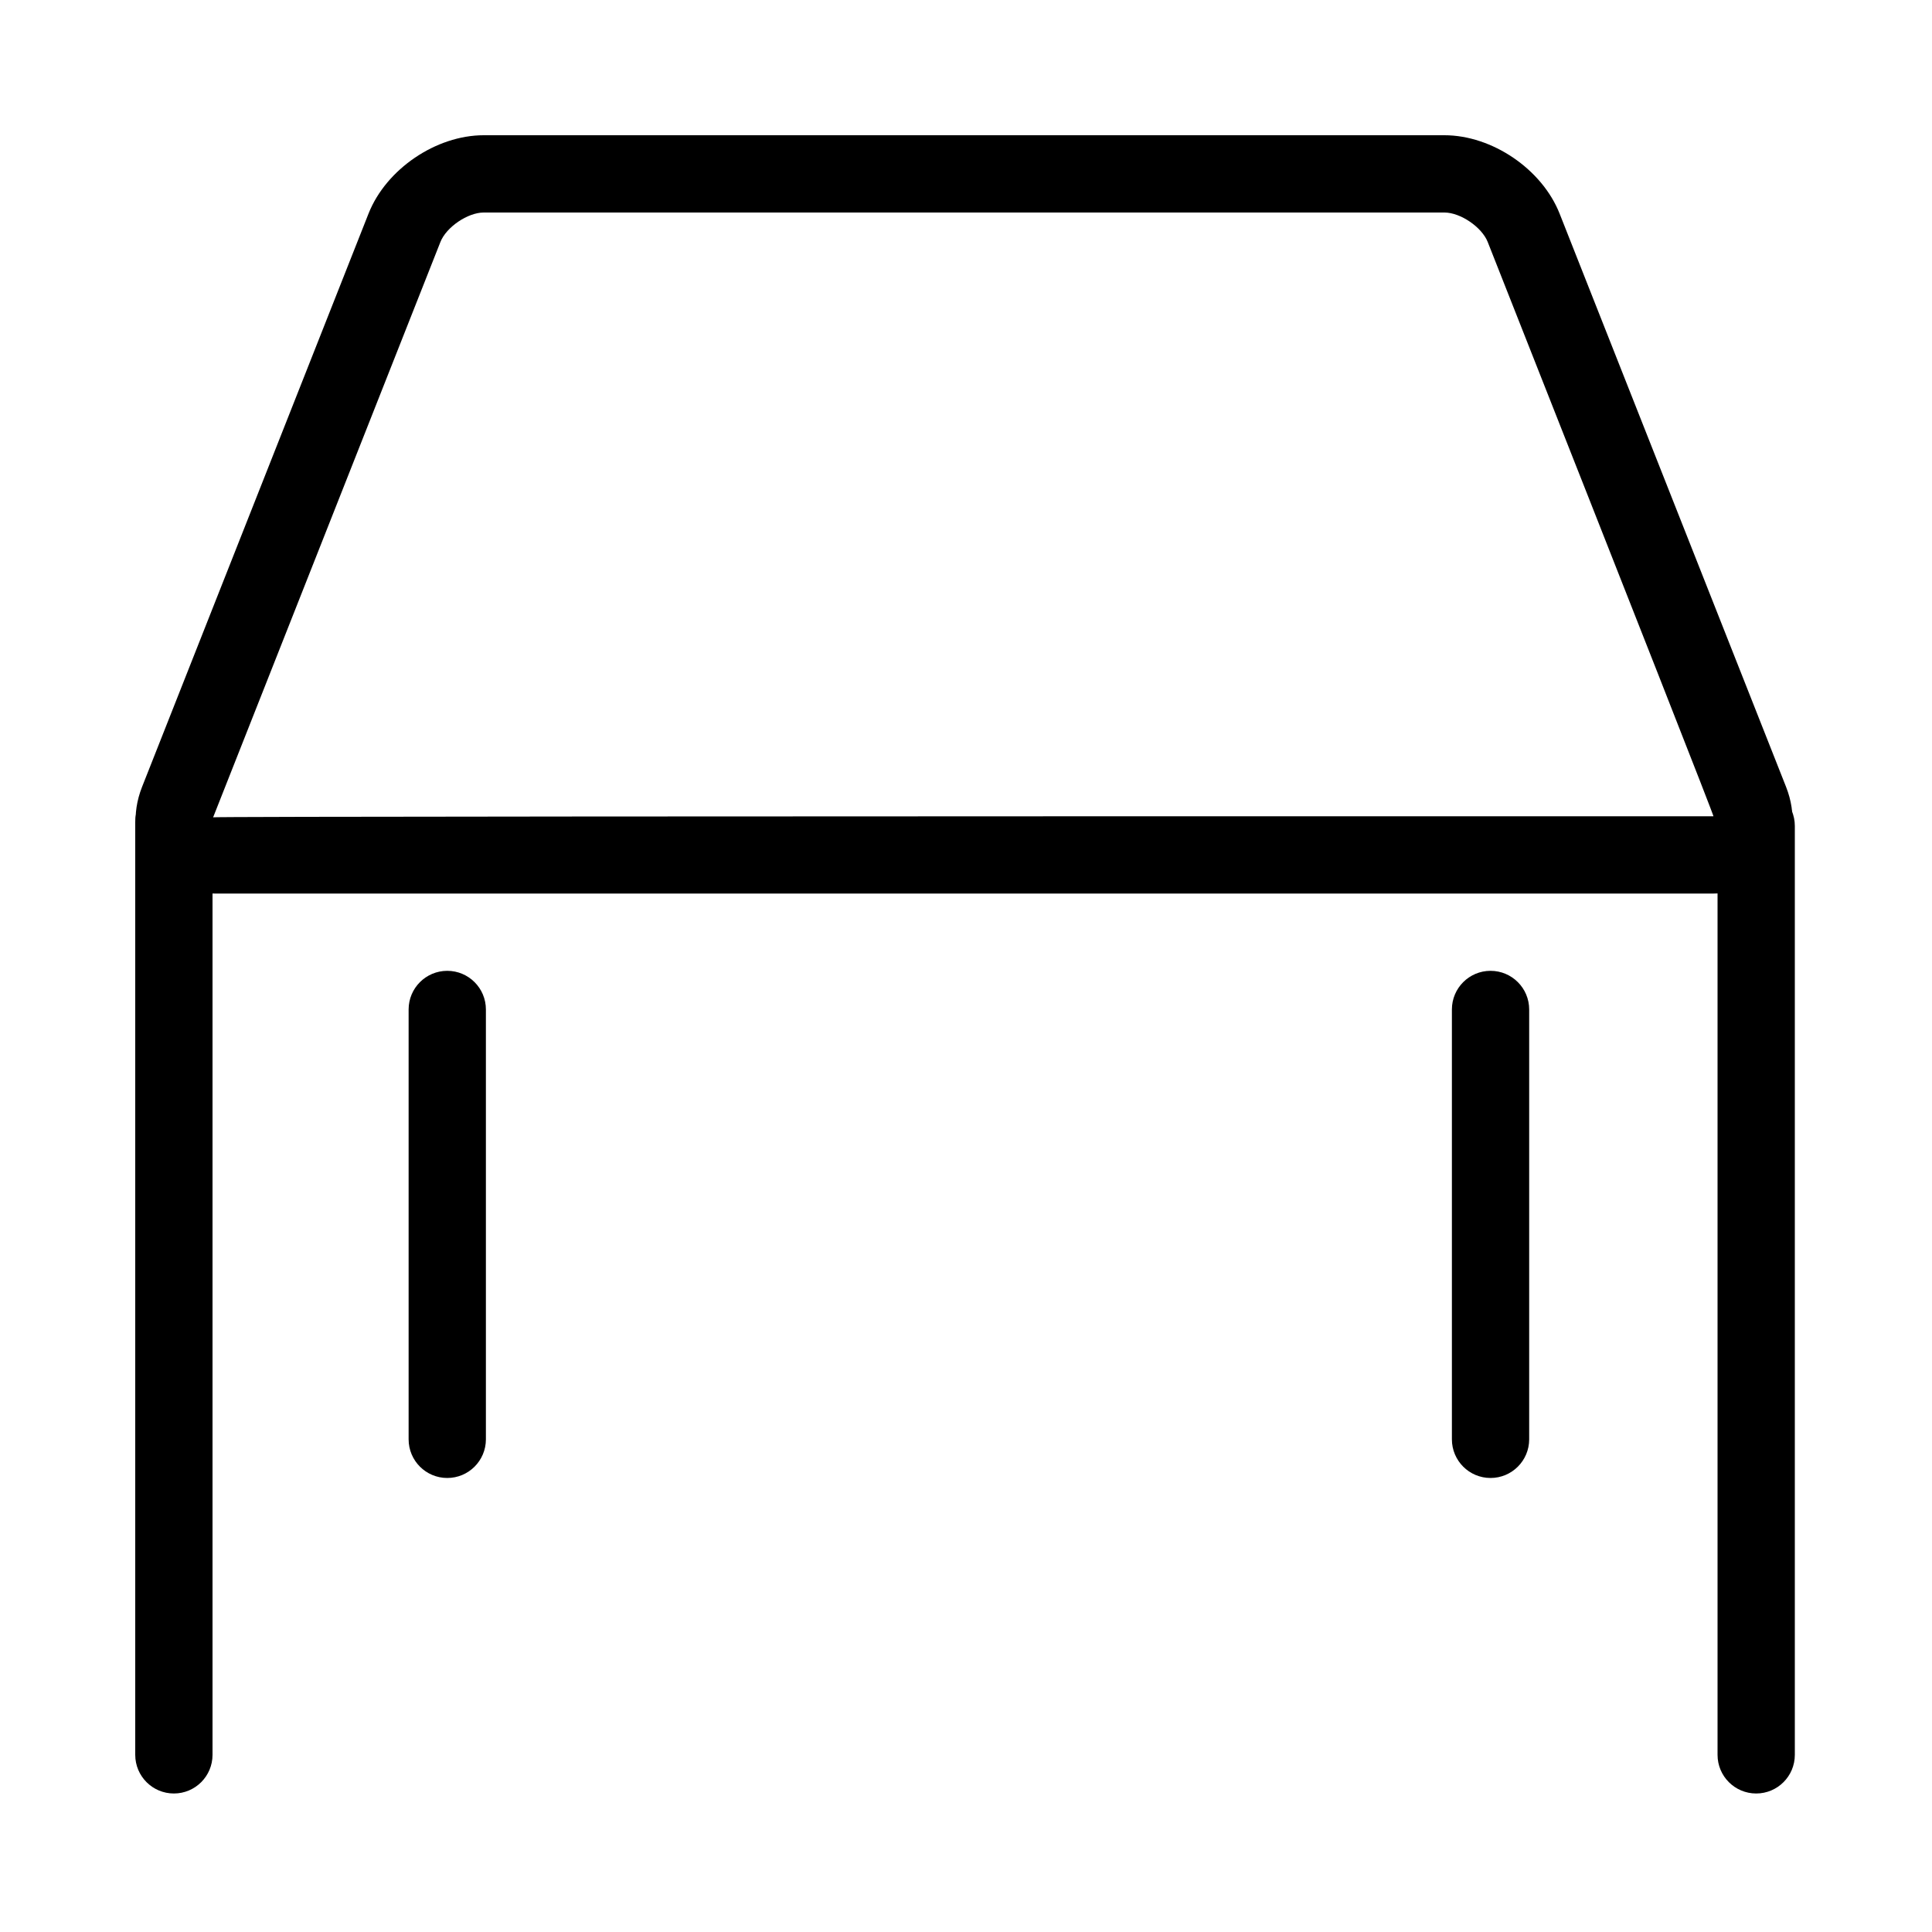 <?xml version="1.0" encoding="utf-8"?><!-- Uploaded to: SVG Repo, www.svgrepo.com, Generator: SVG Repo Mixer Tools -->
<svg fill="#000000" width="800px" height="800px" viewBox="0 0 1024 1024" xmlns="http://www.w3.org/2000/svg"><path d="M788.518 128.252c-3.118-7.892-14.47-15.614-22.957-15.614H256.387c-8.487 0-19.839 7.722-22.957 15.614L113.409 432.069c-.653 1.655-.648 1.747-1.062 1.139-.276-.406 264.993-.596 795.806-.569.689.785-39.189-100.677-119.635-304.386zm158.118 288.772c11.513 29.162-7.137 56.574-38.483 56.574H113.795c-31.346 0-49.996-27.412-38.483-56.574l120.023-303.821c9.295-23.528 35.752-41.525 61.052-41.525h509.174c25.3 0 51.757 17.997 61.052 41.525l120.023 303.821z"/><path d="M71.68 435.711v494.397c0 11.311 9.169 20.48 20.48 20.48s20.48-9.169 20.48-20.48V435.711c0-11.311-9.169-20.48-20.48-20.48s-20.48 9.169-20.48 20.48zm838.656 2.048v492.349c0 11.311 9.169 20.48 20.48 20.48s20.48-9.169 20.48-20.48V437.759c0-11.311-9.169-20.48-20.48-20.48s-20.48 9.169-20.48 20.48zm-693.76 97.28v227.84c0 11.311 9.169 20.48 20.48 20.48s20.48-9.169 20.48-20.48v-227.84c0-11.311-9.169-20.48-20.48-20.48s-20.48 9.169-20.48 20.48zm552.96 0v227.84c0 11.311 9.169 20.48 20.48 20.48s20.48-9.169 20.48-20.48v-227.84c0-11.311-9.169-20.48-20.48-20.48s-20.48 9.169-20.48 20.48z"/></svg>